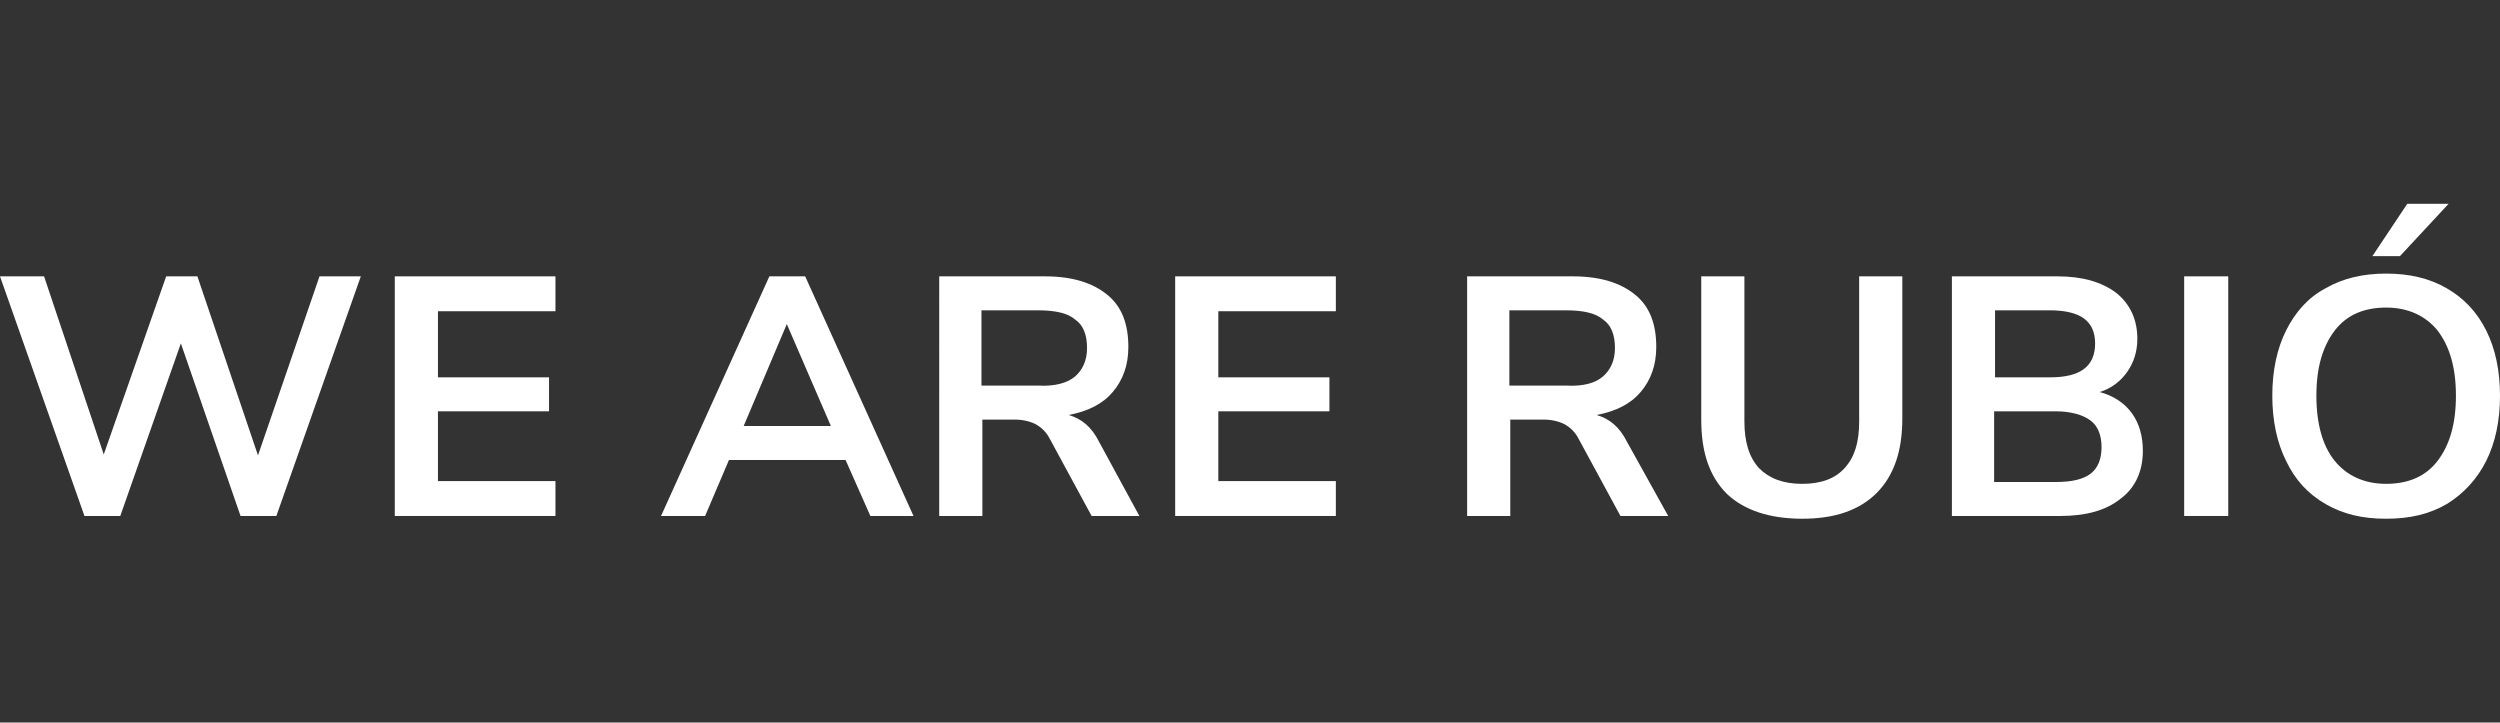 <?xml version="1.0" encoding="utf-8"?>
<!-- Generator: Adobe Illustrator 28.1.0, SVG Export Plug-In . SVG Version: 6.00 Build 0)  -->
<svg version="1.1" id="Capa_1" xmlns="http://www.w3.org/2000/svg" xmlns:xlink="http://www.w3.org/1999/xlink" x="0px" y="0px"
	 viewBox="0 0 272.3 78.7" style="enable-background:new 0 0 272.3 78.7;" xml:space="preserve">
<rect x="0" y="0" width="272.3" height="78.7" fill="#333333" stroke="none"/>
<style type="text/css">
	.st0{fill:#FFFFFF;}
</style>
<path class="st0" d="M39.3,30.1l-9.2,26.1h-3.9l-6.5-18.8l-6.6,18.8H9.2L0,30.1h4.8l6.5,19.4l6.8-19.4h3.4l6.6,19.5l6.7-19.5
	C34.7,30.1,39.3,30.1,39.3,30.1z"/>
<path class="st0" d="M43,30.1h17.5v3.8H47.7v7.2h12.1v3.7H47.7v7.6h12.8v3.8H43V30.1z"/>
<path class="st0" d="M92.1,50.1H79.4l-2.6,6.1H72l11.8-26.1h3.9l11.8,26.1h-4.7L92.1,50.1L92.1,50.1z M90.5,46.4l-4.8-11.1L81,46.4
	H90.5L90.5,46.4z"/>
<path class="st0" d="M124.1,56.2h-5.2l-4.5-8.3c-0.4-0.8-0.9-1.3-1.6-1.7c-0.6-0.3-1.4-0.5-2.3-0.5H107v10.5h-4.7V30.1h11.5
	c3,0,5.2,0.7,6.8,2s2.3,3.2,2.3,5.7c0,2-0.6,3.6-1.7,4.9s-2.7,2.1-4.8,2.5c1.4,0.4,2.5,1.3,3.3,2.9L124.1,56.2z M117.1,41
	c0.8-0.7,1.3-1.7,1.3-3.1c0-1.4-0.4-2.5-1.3-3.1c-0.8-0.7-2.2-1-4-1h-6.2v8.2h6.2C114.9,42.1,116.3,41.7,117.1,41L117.1,41z"/>
<path class="st0" d="M128,30.1h17.5v3.8h-12.8v7.2h12.1v3.7h-12.1v7.6h12.8v3.8H128V30.1z"/>
<path class="st0" d="M181.7,56.2h-5.2l-4.5-8.3c-0.4-0.8-0.9-1.3-1.6-1.7c-0.6-0.3-1.4-0.5-2.3-0.5h-3.6v10.5h-4.7V30.1h11.5
	c3,0,5.2,0.7,6.8,2s2.3,3.2,2.3,5.7c0,2-0.6,3.6-1.7,4.9s-2.7,2.1-4.8,2.5c1.4,0.4,2.5,1.3,3.3,2.9L181.7,56.2z M174.6,41
	c0.8-0.7,1.3-1.7,1.3-3.1c0-1.4-0.4-2.5-1.3-3.1c-0.8-0.7-2.2-1-4-1h-6.2v8.2h6.2C172.5,42.1,173.8,41.7,174.6,41L174.6,41z"/>
<path class="st0" d="M188.1,53.8c-1.9-1.9-2.8-4.5-2.8-8.1V30.1h4.7v15.8c0,2.2,0.5,3.9,1.6,5.1c1.1,1.1,2.6,1.7,4.7,1.7
	s3.6-0.6,4.6-1.7c1.1-1.2,1.6-2.8,1.6-5.1V30.1h4.7v15.5c0,3.5-0.9,6.2-2.8,8.1c-1.9,1.9-4.6,2.8-8.1,2.8S190,55.6,188.1,53.8
	L188.1,53.8z"/>
<path class="st0" d="M232.2,45c0.8,1.1,1.2,2.5,1.2,4.1c0,2.2-0.8,4-2.4,5.2c-1.6,1.3-3.8,1.9-6.6,1.9h-11.8V30.1h11.5
	c2.7,0,4.8,0.6,6.4,1.8c1.5,1.2,2.3,2.9,2.3,5c0,1.4-0.4,2.6-1.1,3.6s-1.7,1.8-3,2.2C230.2,43.1,231.4,43.9,232.2,45L232.2,45z
	 M217.3,41.1h6c3.3,0,4.9-1.2,4.9-3.7c0-1.2-0.4-2.1-1.2-2.7s-2.1-0.9-3.7-0.9h-6V41.1z M227.7,51.6c0.8-0.6,1.2-1.6,1.2-2.9
	s-0.4-2.3-1.2-2.9s-2.1-1-3.8-1h-6.7v7.7h6.7C225.7,52.5,226.9,52.2,227.7,51.6L227.7,51.6z"/>
<path class="st0" d="M237.9,30.1h4.8v26.1h-4.8V30.1z"/>
<path class="st0" d="M253.3,54.9c-1.9-1.1-3.3-2.6-4.3-4.7c-1-2-1.5-4.4-1.5-7.1s0.5-5.1,1.5-7.1c1-2,2.4-3.6,4.3-4.6
	c1.9-1.1,4.1-1.6,6.6-1.6s4.7,0.5,6.6,1.6c1.9,1.1,3.3,2.6,4.3,4.6c1,2,1.5,4.4,1.5,7.1s-0.5,5.1-1.5,7.1c-1,2-2.5,3.6-4.3,4.7
	c-1.9,1.1-4,1.6-6.6,1.6S255.2,56,253.3,54.9L253.3,54.9z M265.5,50.2c1.3-1.7,2-4,2-7.1s-0.7-5.4-2-7.1c-1.3-1.6-3.2-2.5-5.6-2.5
	s-4.3,0.8-5.6,2.5s-2,4-2,7.1s0.7,5.5,2,7.1c1.3,1.6,3.2,2.5,5.6,2.5S264.2,51.9,265.5,50.2z M258.4,27.9l3.8-5.7h4.5l-5.3,5.7
	H258.4z"/>
</svg>

